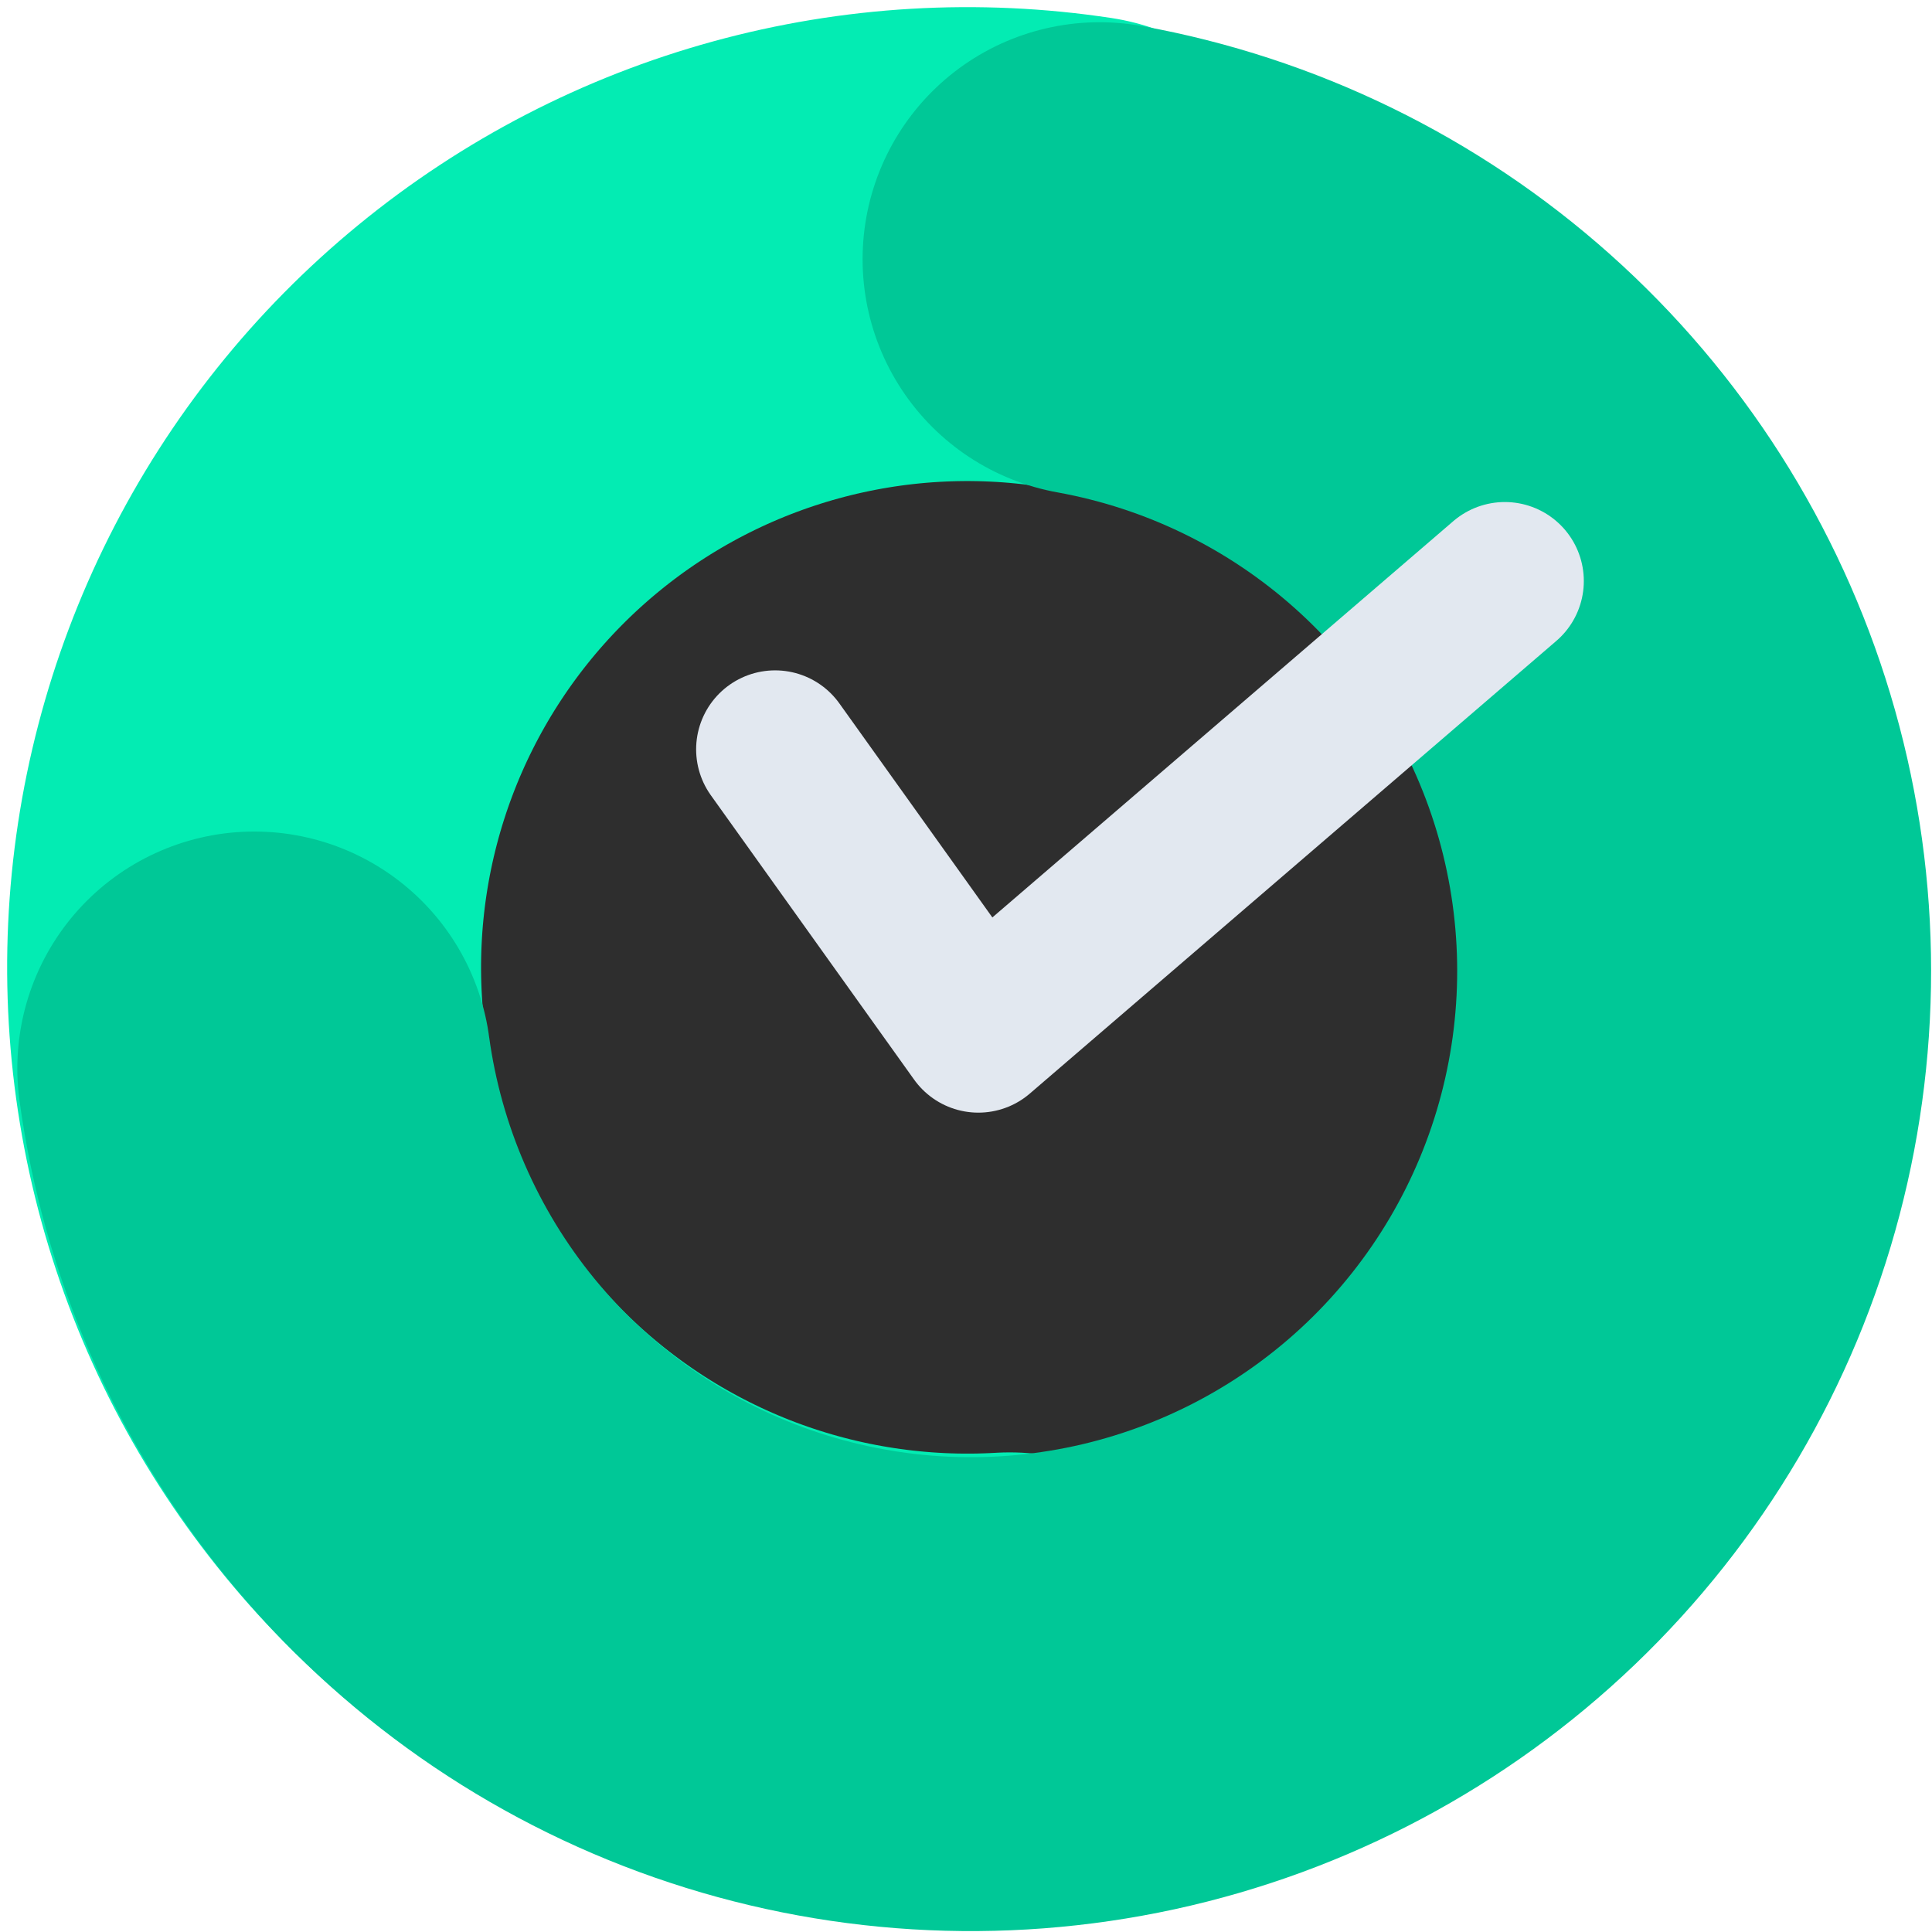 <svg width="197" height="197" viewBox="0 0 197 197" fill="none" xmlns="http://www.w3.org/2000/svg">
<circle cx="99.403" cy="99.403" r="64.135" fill="#2E2E2E"/>
<path d="M102.954 172.257C92.638 172.862 82.309 171.292 72.638 167.649C62.967 164.005 54.17 158.37 46.816 151.108C39.463 143.846 33.719 135.12 29.955 125.495C26.191 115.87 24.492 105.562 24.969 95.239C25.445 84.915 28.086 74.807 32.719 65.569C37.353 56.332 43.877 48.172 51.868 41.618C59.858 35.063 69.137 30.262 79.102 27.525C89.068 24.787 99.497 24.175 109.714 25.727" stroke="#03ECB3" stroke-width="48.324" stroke-linecap="round"/>
<path d="M112.118 26.429C125.501 28.848 137.955 34.922 148.103 43.977C158.25 53.033 165.696 64.718 169.616 77.741C173.537 90.765 173.78 104.618 170.318 117.771C166.856 130.924 159.825 142.863 150.001 152.268C140.177 161.674 127.943 168.18 114.653 171.067C101.362 173.953 87.532 173.108 74.691 168.625C61.851 164.142 50.5 156.196 41.894 145.664C33.288 135.133 27.763 122.426 25.928 108.95" stroke="#00C897" stroke-width="48.324" stroke-linecap="round"/>
<path d="M79.036 76.409L99.759 105.399L153.443 59.245" stroke="#E2E8F0" stroke-width="16.108" stroke-linecap="round" stroke-linejoin="round"/>
</svg>
